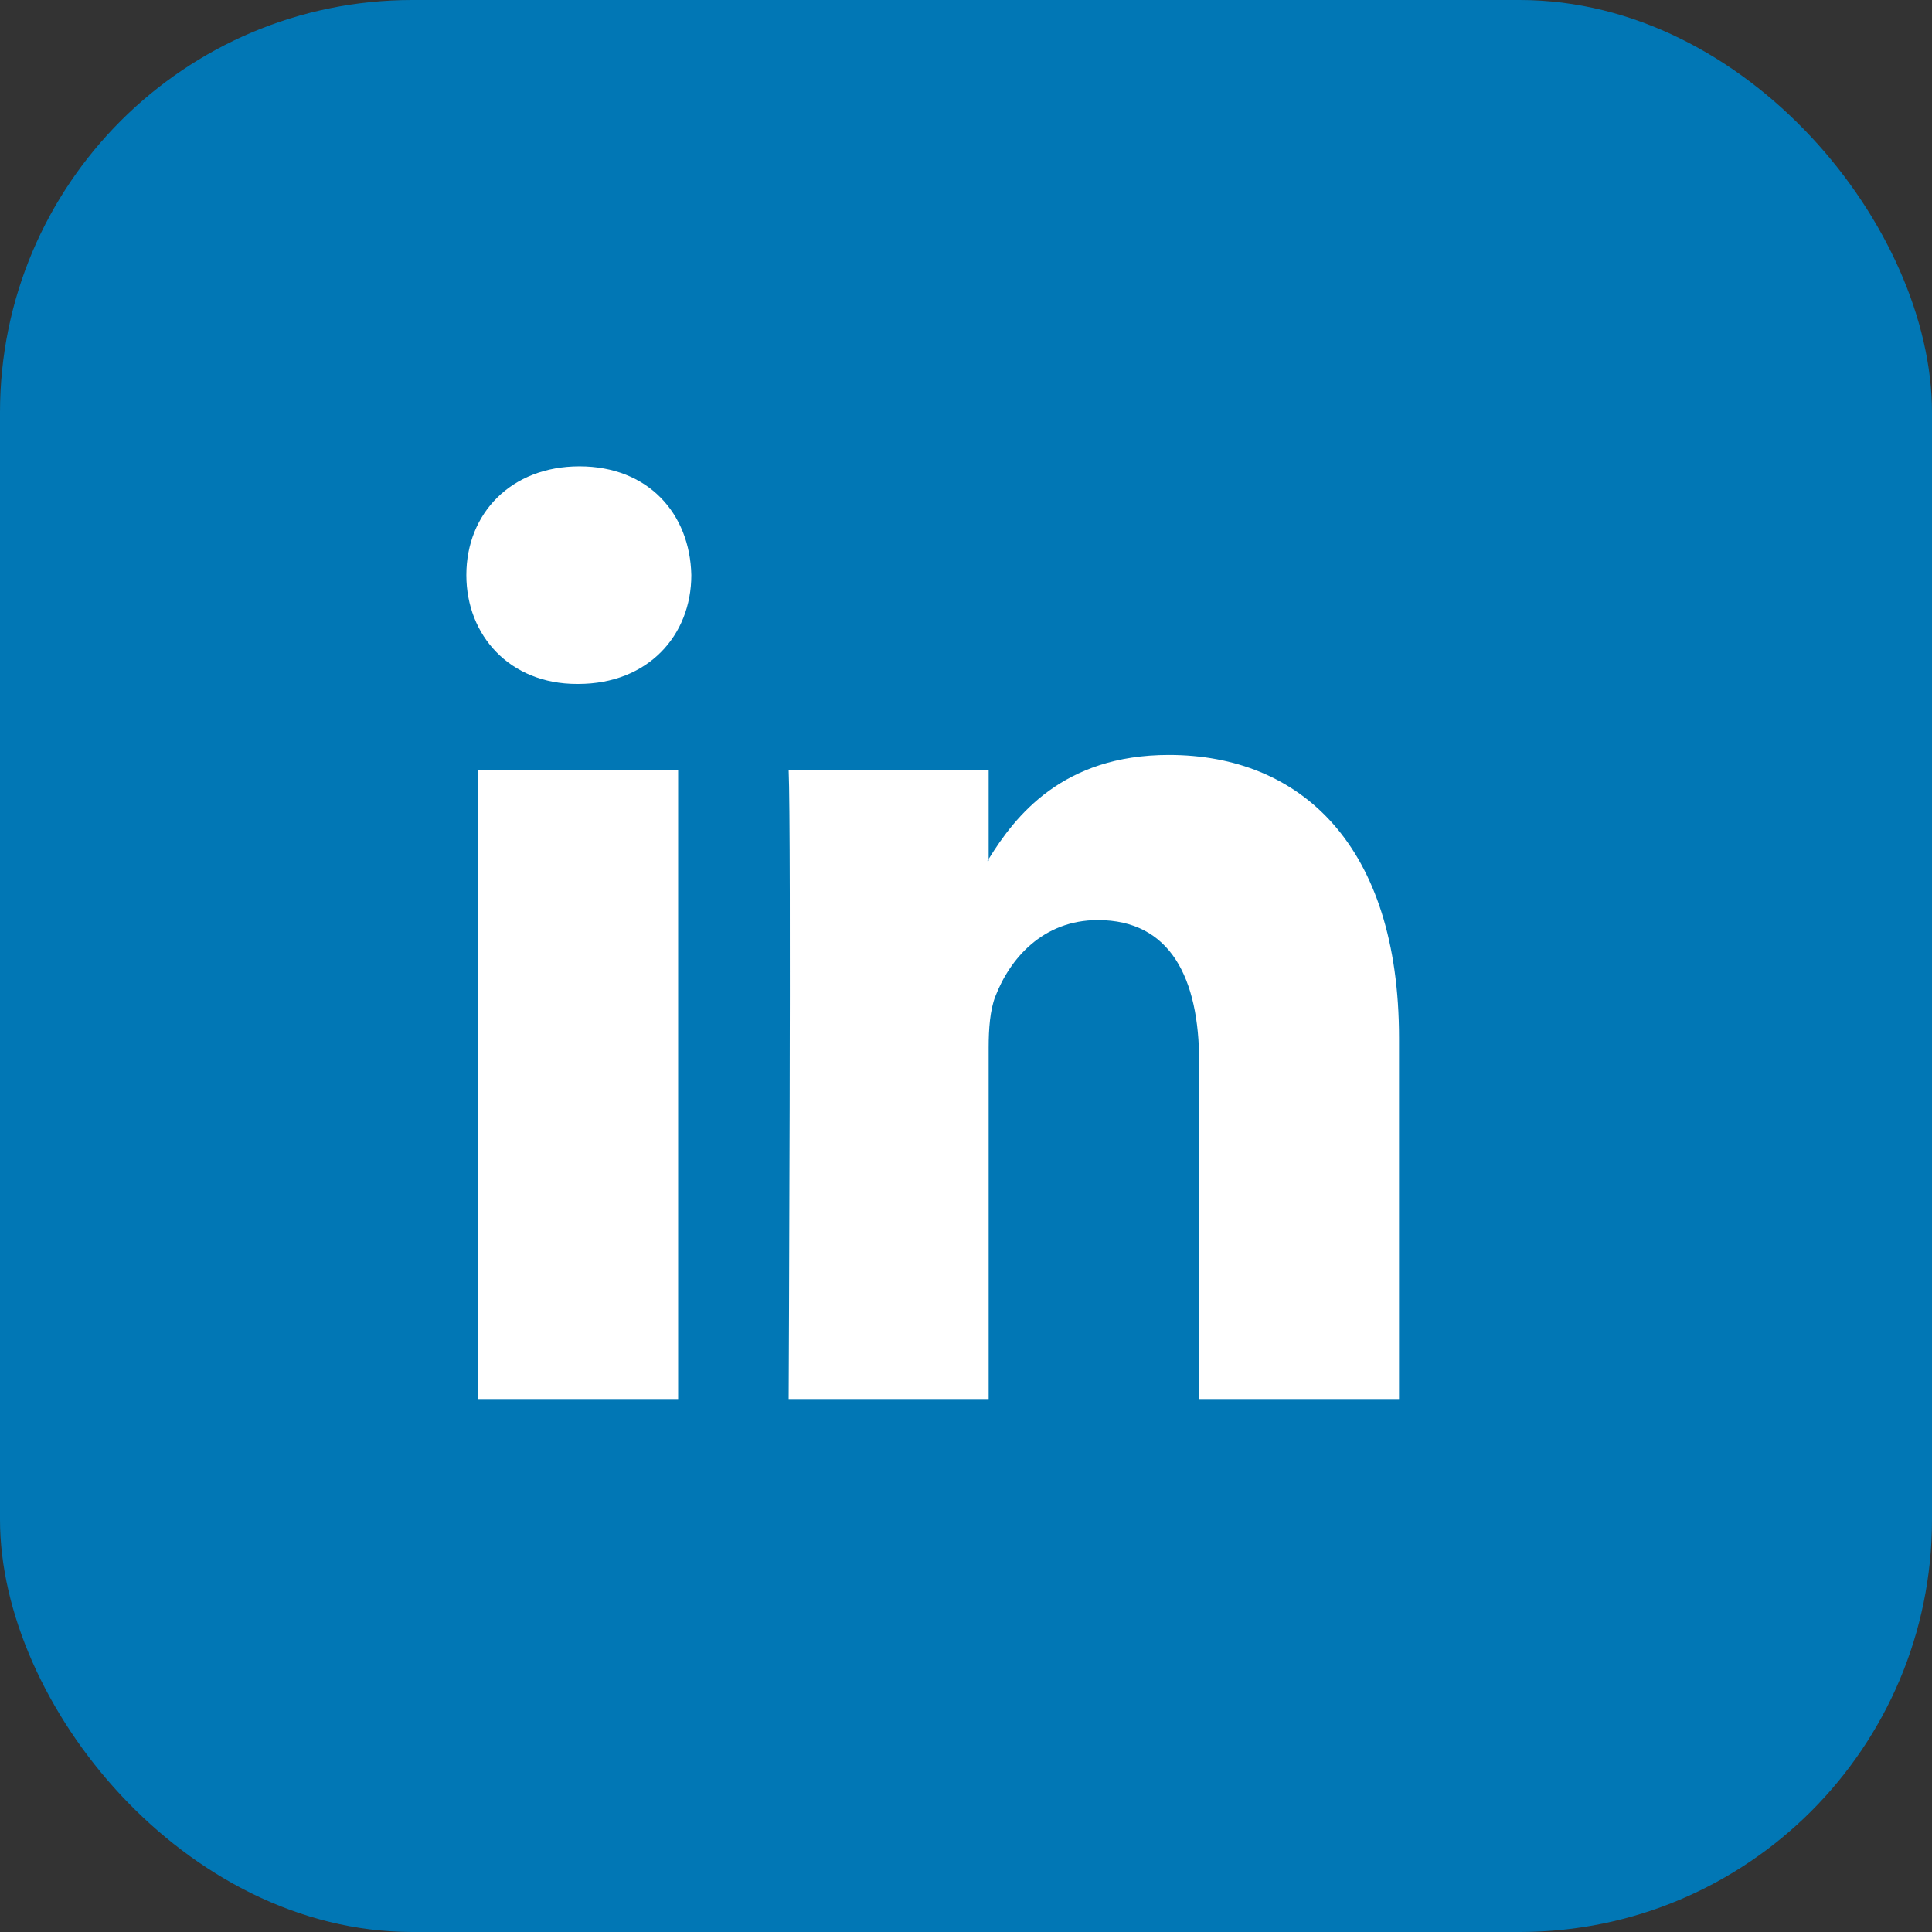 <svg width="29" height="29" viewBox="0 0 29 29" fill="none" xmlns="http://www.w3.org/2000/svg">
<rect x="0" y="0" width="29" height="29" fill="#333333" stroke="none"/>
<rect width="29" height="29" rx="6.19" fill="#0177B5"/>
<path d="M21 15.584V21H18V15.946C18 14.677 17.566 13.811 16.479 13.811C15.651 13.811 15.156 14.394 14.939 14.96C14.861 15.162 14.84 15.443 14.84 15.724V21H11.838C11.838 21 11.879 12.441 11.838 11.555H14.84V12.892L14.82 12.923H14.84V12.894C15.239 12.249 15.95 11.332 17.545 11.332C19.519 11.332 21 12.683 21 15.584ZM8.698 7C7.672 7 7 7.706 7 8.632C7 9.54 7.652 10.266 8.659 10.266H8.679C9.726 10.266 10.377 9.539 10.377 8.632C10.357 7.706 9.726 7 8.698 7ZM7.178 21H10.179V11.555H7.178V21Z" fill="white"/>
</svg>

